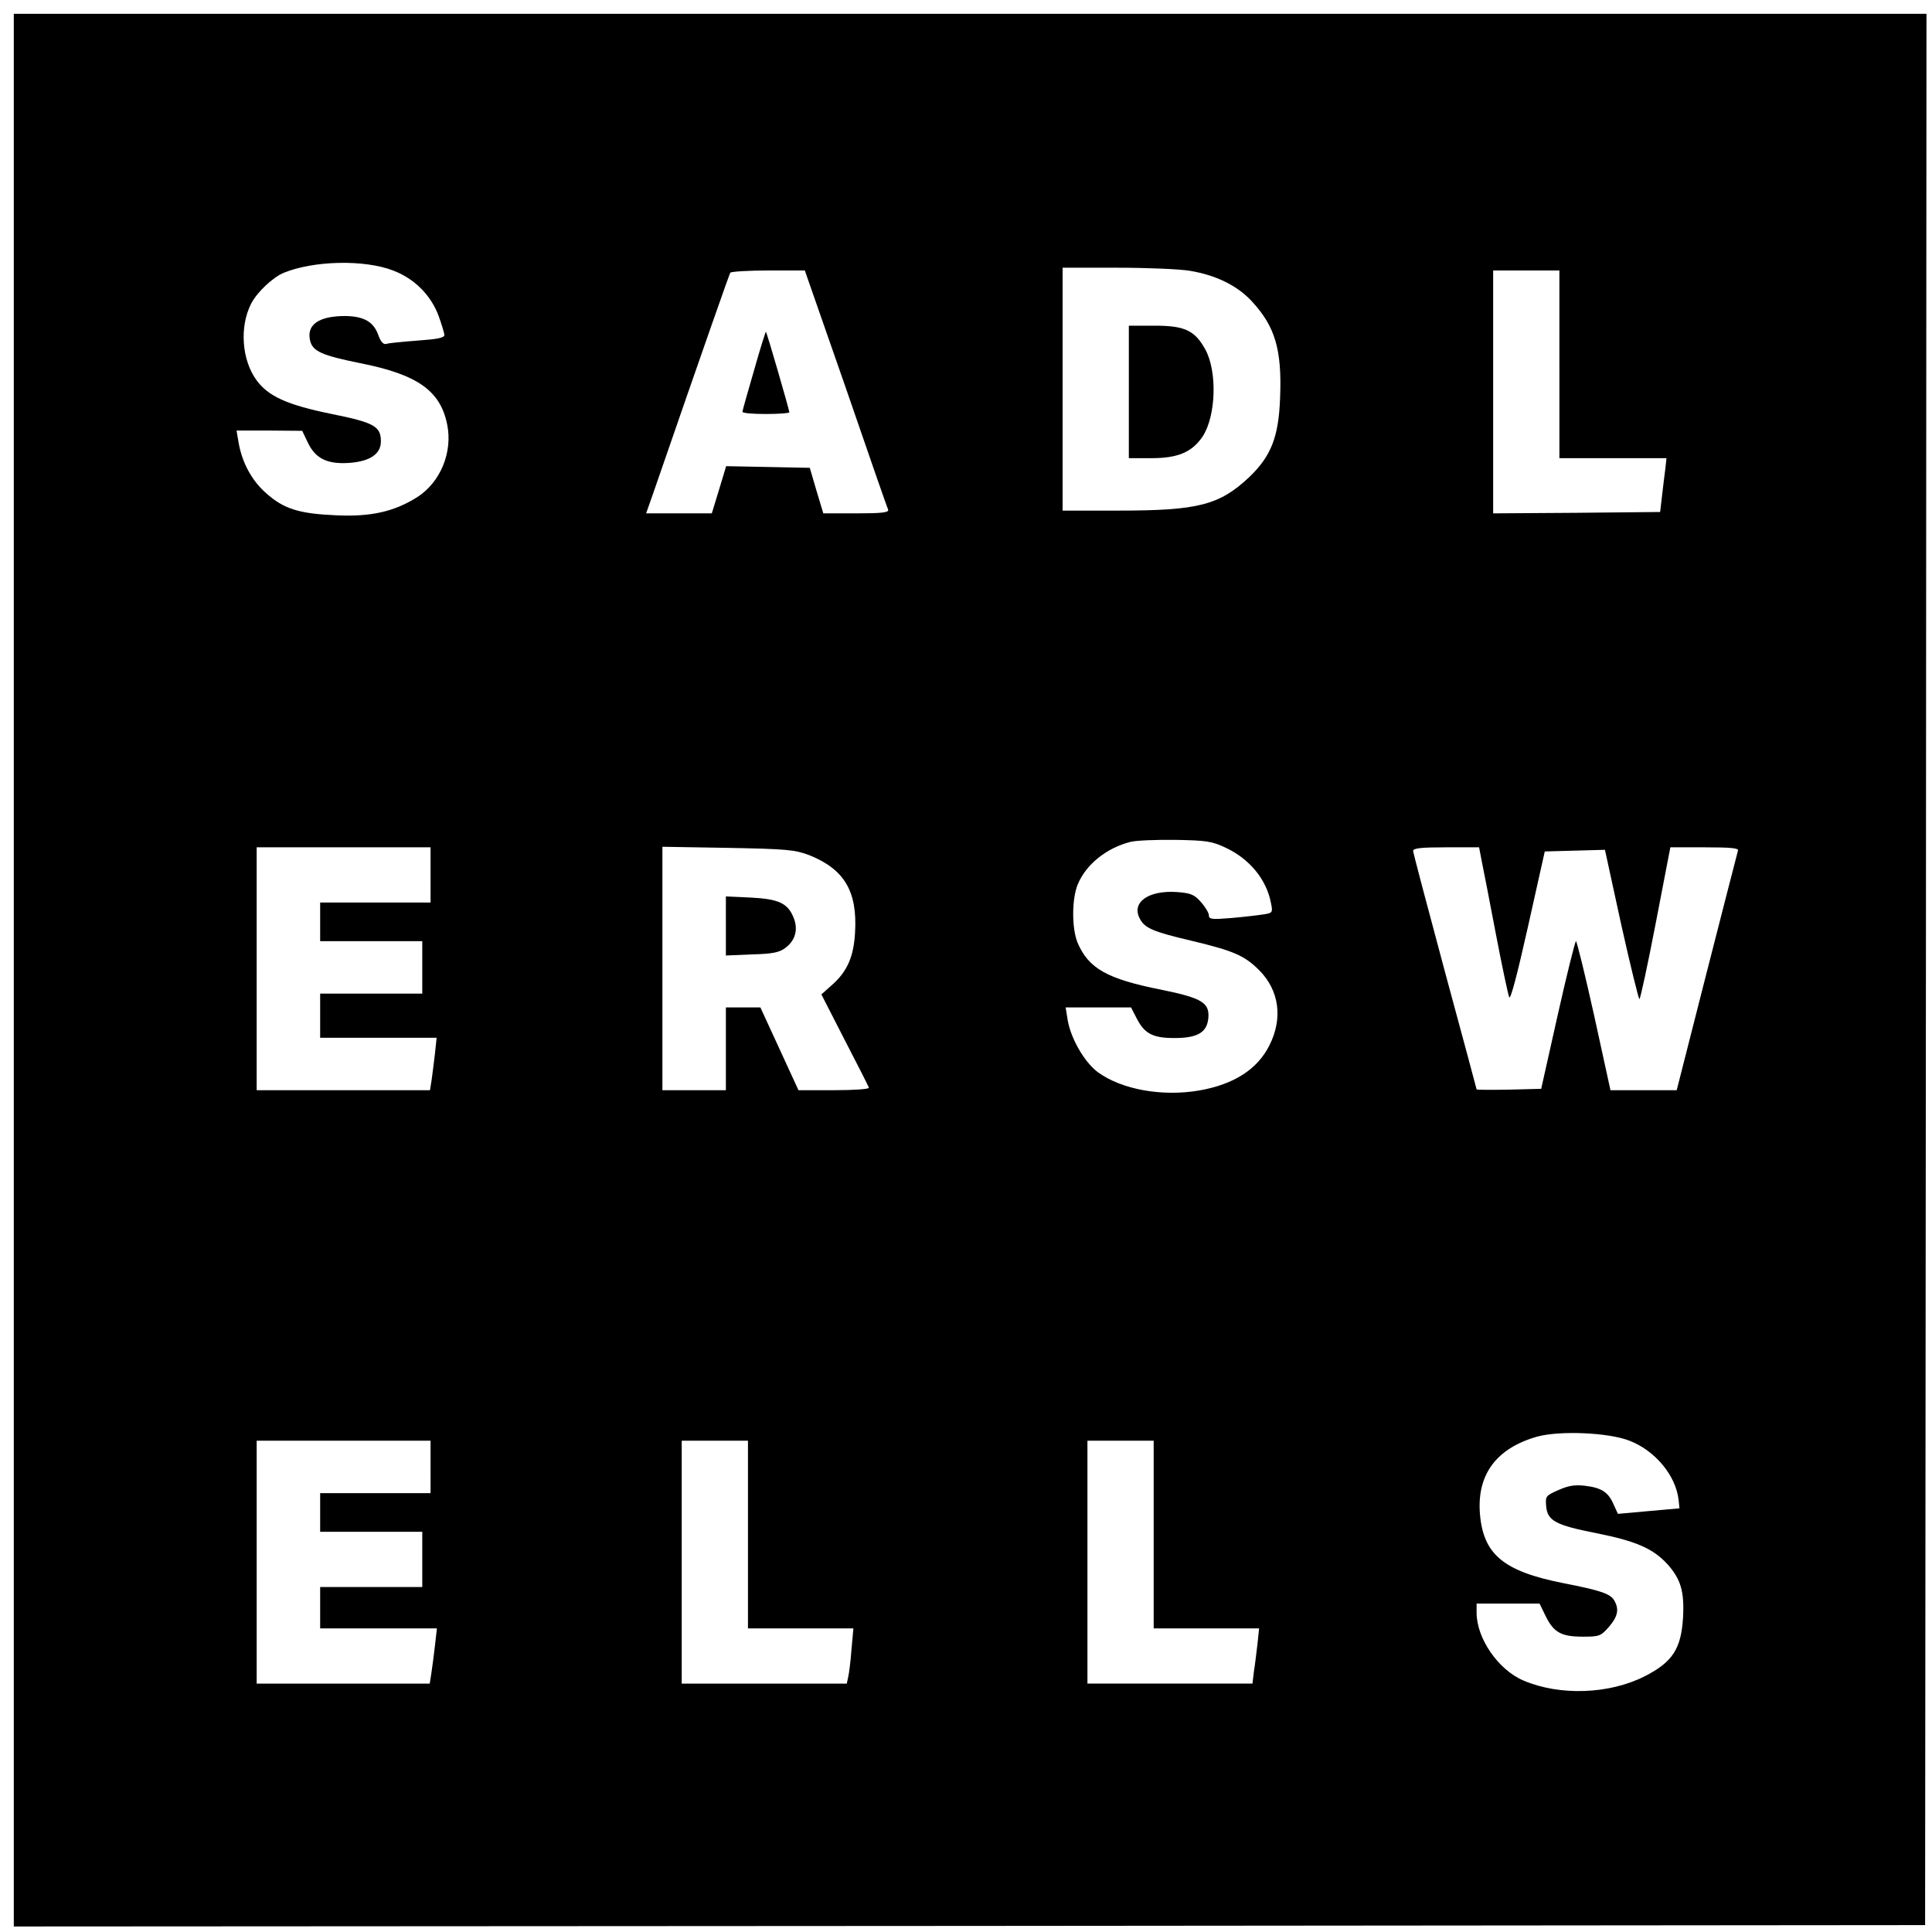 <?xml version="1.0" standalone="no"?>
<!DOCTYPE svg PUBLIC "-//W3C//DTD SVG 20010904//EN"
 "http://www.w3.org/TR/2001/REC-SVG-20010904/DTD/svg10.dtd">
<svg version="1.0" xmlns="http://www.w3.org/2000/svg"
 width="700pt" height="700pt" viewBox="0 0 700 700"
 preserveAspectRatio="xMidYMid meet">
<g transform="translate(0,700) scale(0.1,-0.1)"
fill="#000000" stroke="none">
<path d="M50 3485 l0 -3465 3463 2 3462 3 3 3463 2 3462 -3465 0 -3465 0 0
-3465z m1374 2535 c77 -29 137 -89 165 -164 11 -31 21 -63 21 -70 0 -10 -26
-15 -97 -20 -54 -4 -105 -9 -113 -12 -11 -3 -20 7 -29 31 -17 49 -52 69 -120
70 -97 0 -142 -32 -127 -91 10 -37 43 -52 182 -80 206 -41 289 -99 314 -221
21 -101 -24 -210 -108 -264 -84 -53 -168 -72 -295 -66 -135 6 -190 23 -256 83
-51 46 -85 111 -97 183 l-7 41 119 0 119 -1 20 -42 c28 -59 71 -80 153 -74 73
6 112 32 112 78 0 54 -24 68 -178 99 -162 33 -230 64 -273 123 -53 73 -62 193
-19 277 21 41 79 96 119 112 109 44 291 48 395 8z m2886 -1 c93 -15 172 -53
224 -109 86 -92 111 -176 104 -351 -5 -143 -33 -212 -112 -288 -108 -101 -184
-121 -473 -121 l-203 0 0 440 0 440 198 0 c108 0 226 -5 262 -11z m-1245 -426
c81 -236 150 -434 153 -440 3 -10 -24 -13 -115 -13 l-120 0 -25 83 -24 82
-151 3 -152 3 -26 -86 -26 -85 -119 0 -119 0 24 68 c192 556 277 797 281 804
3 4 65 8 138 8 l132 0 149 -427z m2585 87 l0 -340 194 0 194 0 -4 -37 c-3 -21
-8 -65 -12 -98 l-7 -60 -303 -3 -302 -2 0 440 0 440 120 0 120 0 0 -340z
m-1210 -1751 c88 -41 149 -116 165 -201 7 -34 6 -36 -27 -41 -18 -3 -70 -9
-115 -13 -73 -6 -83 -5 -83 10 0 8 -13 30 -29 48 -24 27 -36 32 -87 36 -104 7
-166 -38 -134 -97 18 -34 48 -47 189 -80 150 -36 190 -53 243 -106 73 -73 87
-175 37 -273 -43 -86 -128 -141 -254 -163 -134 -23 -280 3 -367 66 -50 37
-102 128 -111 198 l-6 37 119 0 118 0 19 -37 c29 -58 59 -74 138 -74 84 0 118
20 123 72 5 56 -23 73 -170 103 -197 39 -264 77 -304 171 -21 52 -21 158 1
211 30 72 104 132 192 154 21 5 94 8 163 7 111 -2 131 -5 180 -28z m-2880 -99
l0 -100 -200 0 -200 0 0 -70 0 -70 185 0 185 0 0 -95 0 -95 -185 0 -185 0 0
-80 0 -80 211 0 211 0 -6 -57 c-4 -32 -9 -75 -12 -95 l-6 -38 -314 0 -314 0 0
440 0 440 315 0 315 0 0 -100z m1371 72 c128 -51 176 -131 167 -281 -5 -89
-29 -142 -85 -191 l-37 -33 84 -164 c47 -91 87 -169 88 -174 2 -5 -52 -9 -126
-9 l-129 0 -69 150 -69 150 -62 0 -63 0 0 -150 0 -150 -115 0 -115 0 0 441 0
441 238 -4 c214 -4 242 -7 293 -26z m2438 -24 c6 -29 29 -147 51 -263 22 -115
44 -218 48 -228 5 -11 29 81 68 255 l61 273 109 3 109 3 59 -271 c33 -148 63
-270 66 -270 3 0 30 124 59 275 l53 275 125 0 c95 0 124 -3 120 -12 -2 -7 -53
-205 -113 -440 l-109 -428 -120 0 -120 0 -59 270 c-33 149 -63 270 -66 270 -3
0 -33 -120 -66 -267 l-60 -268 -117 -3 c-64 -1 -117 -1 -117 1 0 2 -52 194
-115 427 -63 234 -115 431 -115 437 0 10 30 13 119 13 l120 0 10 -52z m535
-2098 c93 -36 168 -126 178 -215 l3 -30 -112 -10 -111 -10 -16 35 c-19 44 -44
60 -105 67 -36 4 -59 0 -95 -16 -45 -20 -47 -22 -44 -57 4 -54 34 -70 182 -99
145 -29 206 -56 258 -113 48 -54 61 -98 56 -193 -7 -113 -38 -161 -138 -212
-129 -66 -309 -72 -440 -16 -92 39 -170 153 -170 246 l0 33 114 0 114 0 23
-47 c29 -58 56 -73 135 -73 58 0 64 2 93 35 32 37 38 63 21 94 -13 26 -48 38
-186 65 -217 43 -290 104 -302 252 -11 142 60 237 208 279 82 22 257 15 334
-15z m-4344 -95 l0 -95 -200 0 -200 0 0 -70 0 -70 185 0 185 0 0 -100 0 -100
-185 0 -185 0 0 -75 0 -75 211 0 212 0 -7 -62 c-4 -35 -10 -80 -13 -100 l-6
-38 -313 0 -314 0 0 440 0 440 315 0 315 0 0 -95z m1150 -245 l0 -340 191 0
191 0 -7 -77 c-3 -43 -9 -88 -12 -100 l-5 -23 -299 0 -299 0 0 440 0 440 120
0 120 0 0 -340z m1470 0 l0 -340 191 0 191 0 -6 -57 c-4 -32 -9 -77 -13 -100
l-5 -43 -299 0 -299 0 0 440 0 440 120 0 120 0 0 -340z"/>
<path d="M4090 5580 l0 -240 83 0 c95 0 146 22 184 78 49 74 54 236 10 316
-38 69 -75 86 -183 86 l-94 0 0 -240z"/>
<path d="M2732 5658 c-23 -79 -42 -146 -42 -150 0 -5 38 -8 85 -8 47 0 85 3
85 6 0 8 -81 288 -85 292 -1 1 -21 -62 -43 -140z"/>
<path d="M2630 3645 l0 -107 94 4 c76 2 100 7 122 24 36 27 47 67 29 110 -21
52 -55 67 -156 72 l-89 4 0 -107z"/>
</g>
</svg>